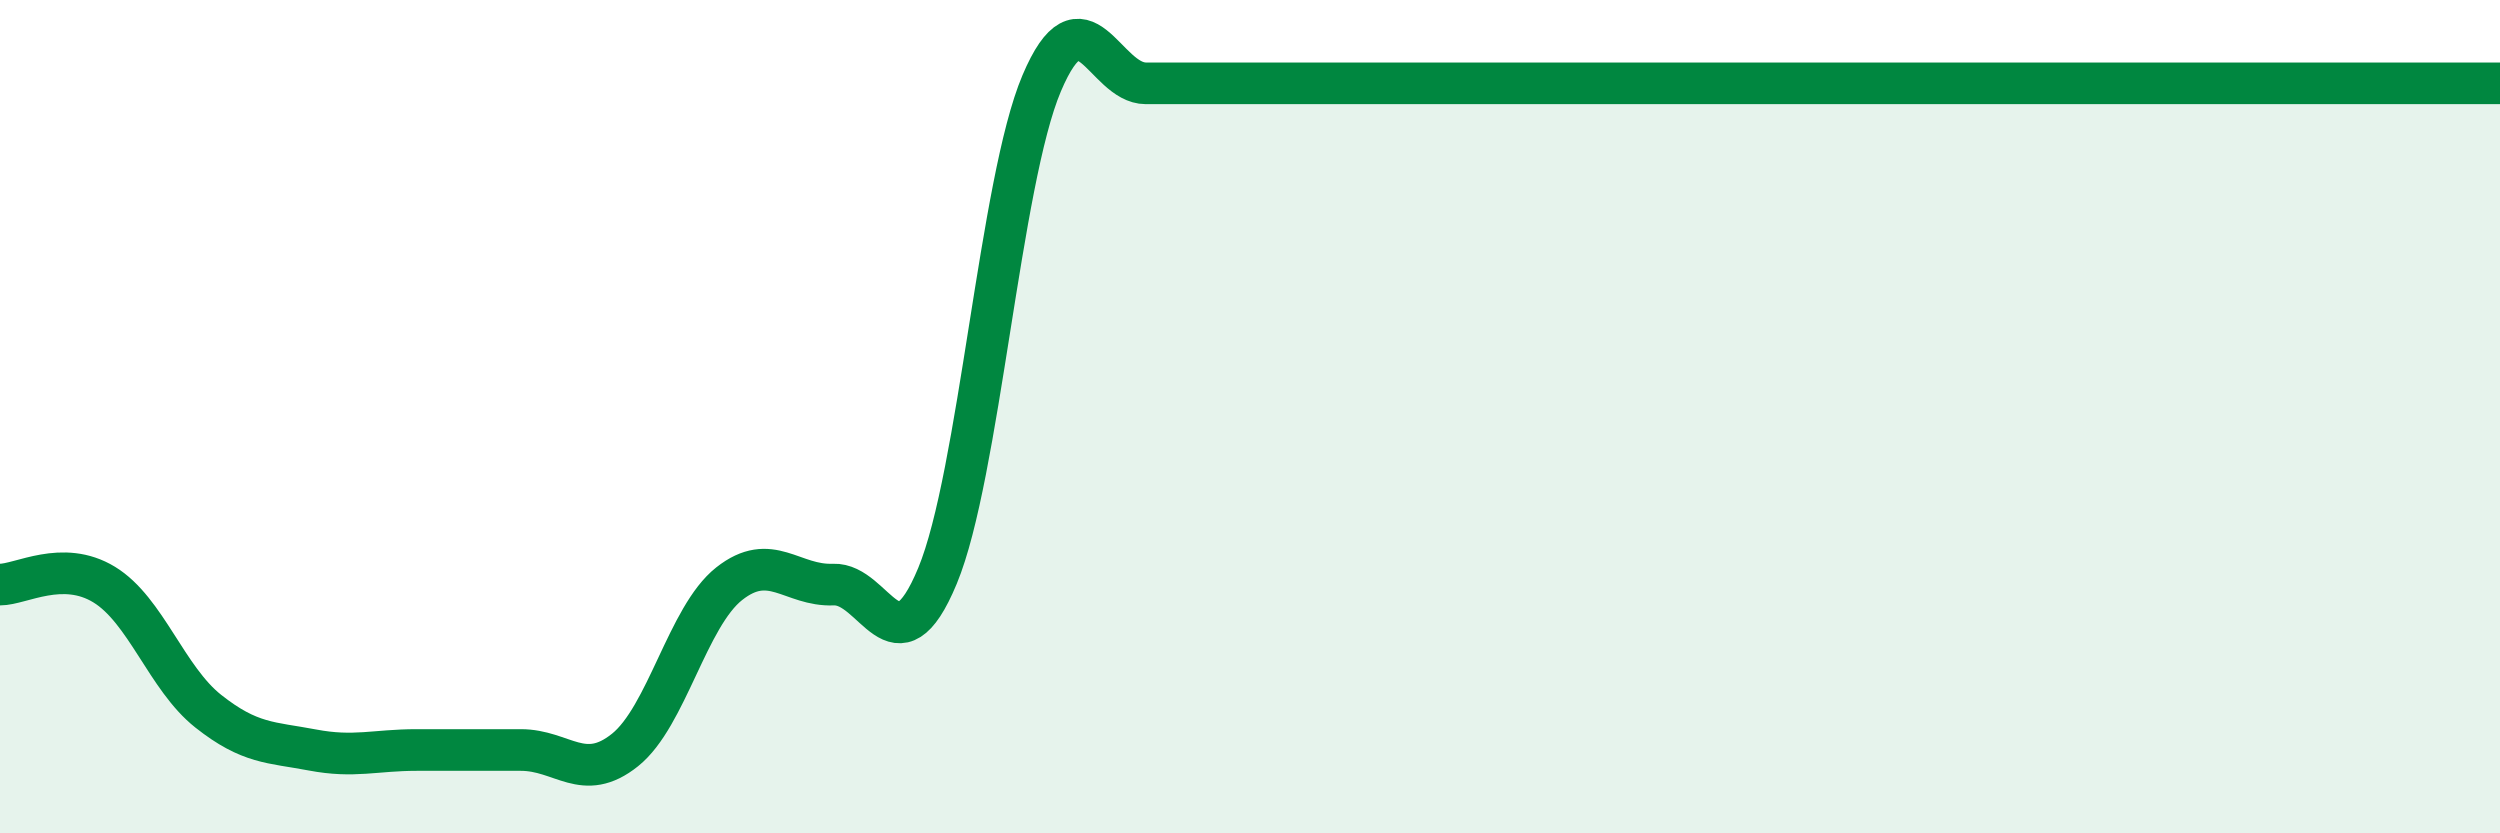 
    <svg width="60" height="20" viewBox="0 0 60 20" xmlns="http://www.w3.org/2000/svg">
      <path
        d="M 0,14.03 C 0.5,14.03 1.5,13.42 2.5,14.03 C 3.5,14.64 4,16.28 5,17.07 C 6,17.86 6.5,17.81 7.5,18 C 8.5,18.19 9,18 10,18 C 11,18 11.5,18 12.5,18 C 13.5,18 14,18.8 15,18 C 16,17.2 16.5,14.8 17.5,14.01 C 18.5,13.22 19,14.07 20,14.03 C 21,13.99 21.5,16.23 22.5,13.82 C 23.5,11.41 24,4.36 25,2 C 26,-0.36 26.5,2 27.5,2 C 28.5,2 29,2 30,2 C 31,2 31.5,2 32.5,2 C 33.5,2 34,2 35,2 C 36,2 36.5,2 37.5,2 C 38.5,2 39,2 40,2 C 41,2 41.5,2 42.5,2 C 43.5,2 44,2 45,2 C 46,2 46.5,2 47.5,2 C 48.5,2 49,2 50,2 C 51,2 51.5,2 52.5,2 C 53.5,2 54,2 55,2 C 56,2 56.5,2 57.5,2 C 58.5,2 59.5,2 60,2L60 20L0 20Z"
        fill="#008740"
        opacity="0.1"
        stroke-linecap="round"
        stroke-linejoin="round"
      />
      <path
        d="M 0,14.03 C 0.5,14.03 1.5,13.42 2.5,14.03 C 3.5,14.64 4,16.28 5,17.07 C 6,17.86 6.5,17.81 7.5,18 C 8.5,18.19 9,18 10,18 C 11,18 11.5,18 12.5,18 C 13.5,18 14,18.8 15,18 C 16,17.2 16.5,14.8 17.5,14.01 C 18.5,13.22 19,14.07 20,14.03 C 21,13.99 21.5,16.23 22.5,13.82 C 23.5,11.41 24,4.36 25,2 C 26,-0.36 26.5,2 27.5,2 C 28.5,2 29,2 30,2 C 31,2 31.5,2 32.5,2 C 33.5,2 34,2 35,2 C 36,2 36.5,2 37.5,2 C 38.5,2 39,2 40,2 C 41,2 41.5,2 42.5,2 C 43.5,2 44,2 45,2 C 46,2 46.5,2 47.5,2 C 48.5,2 49,2 50,2 C 51,2 51.5,2 52.5,2 C 53.5,2 54,2 55,2 C 56,2 56.5,2 57.5,2 C 58.5,2 59.5,2 60,2"
        stroke="#008740"
        stroke-width="1"
        fill="none"
        stroke-linecap="round"
        stroke-linejoin="round"
      />
    </svg>
  